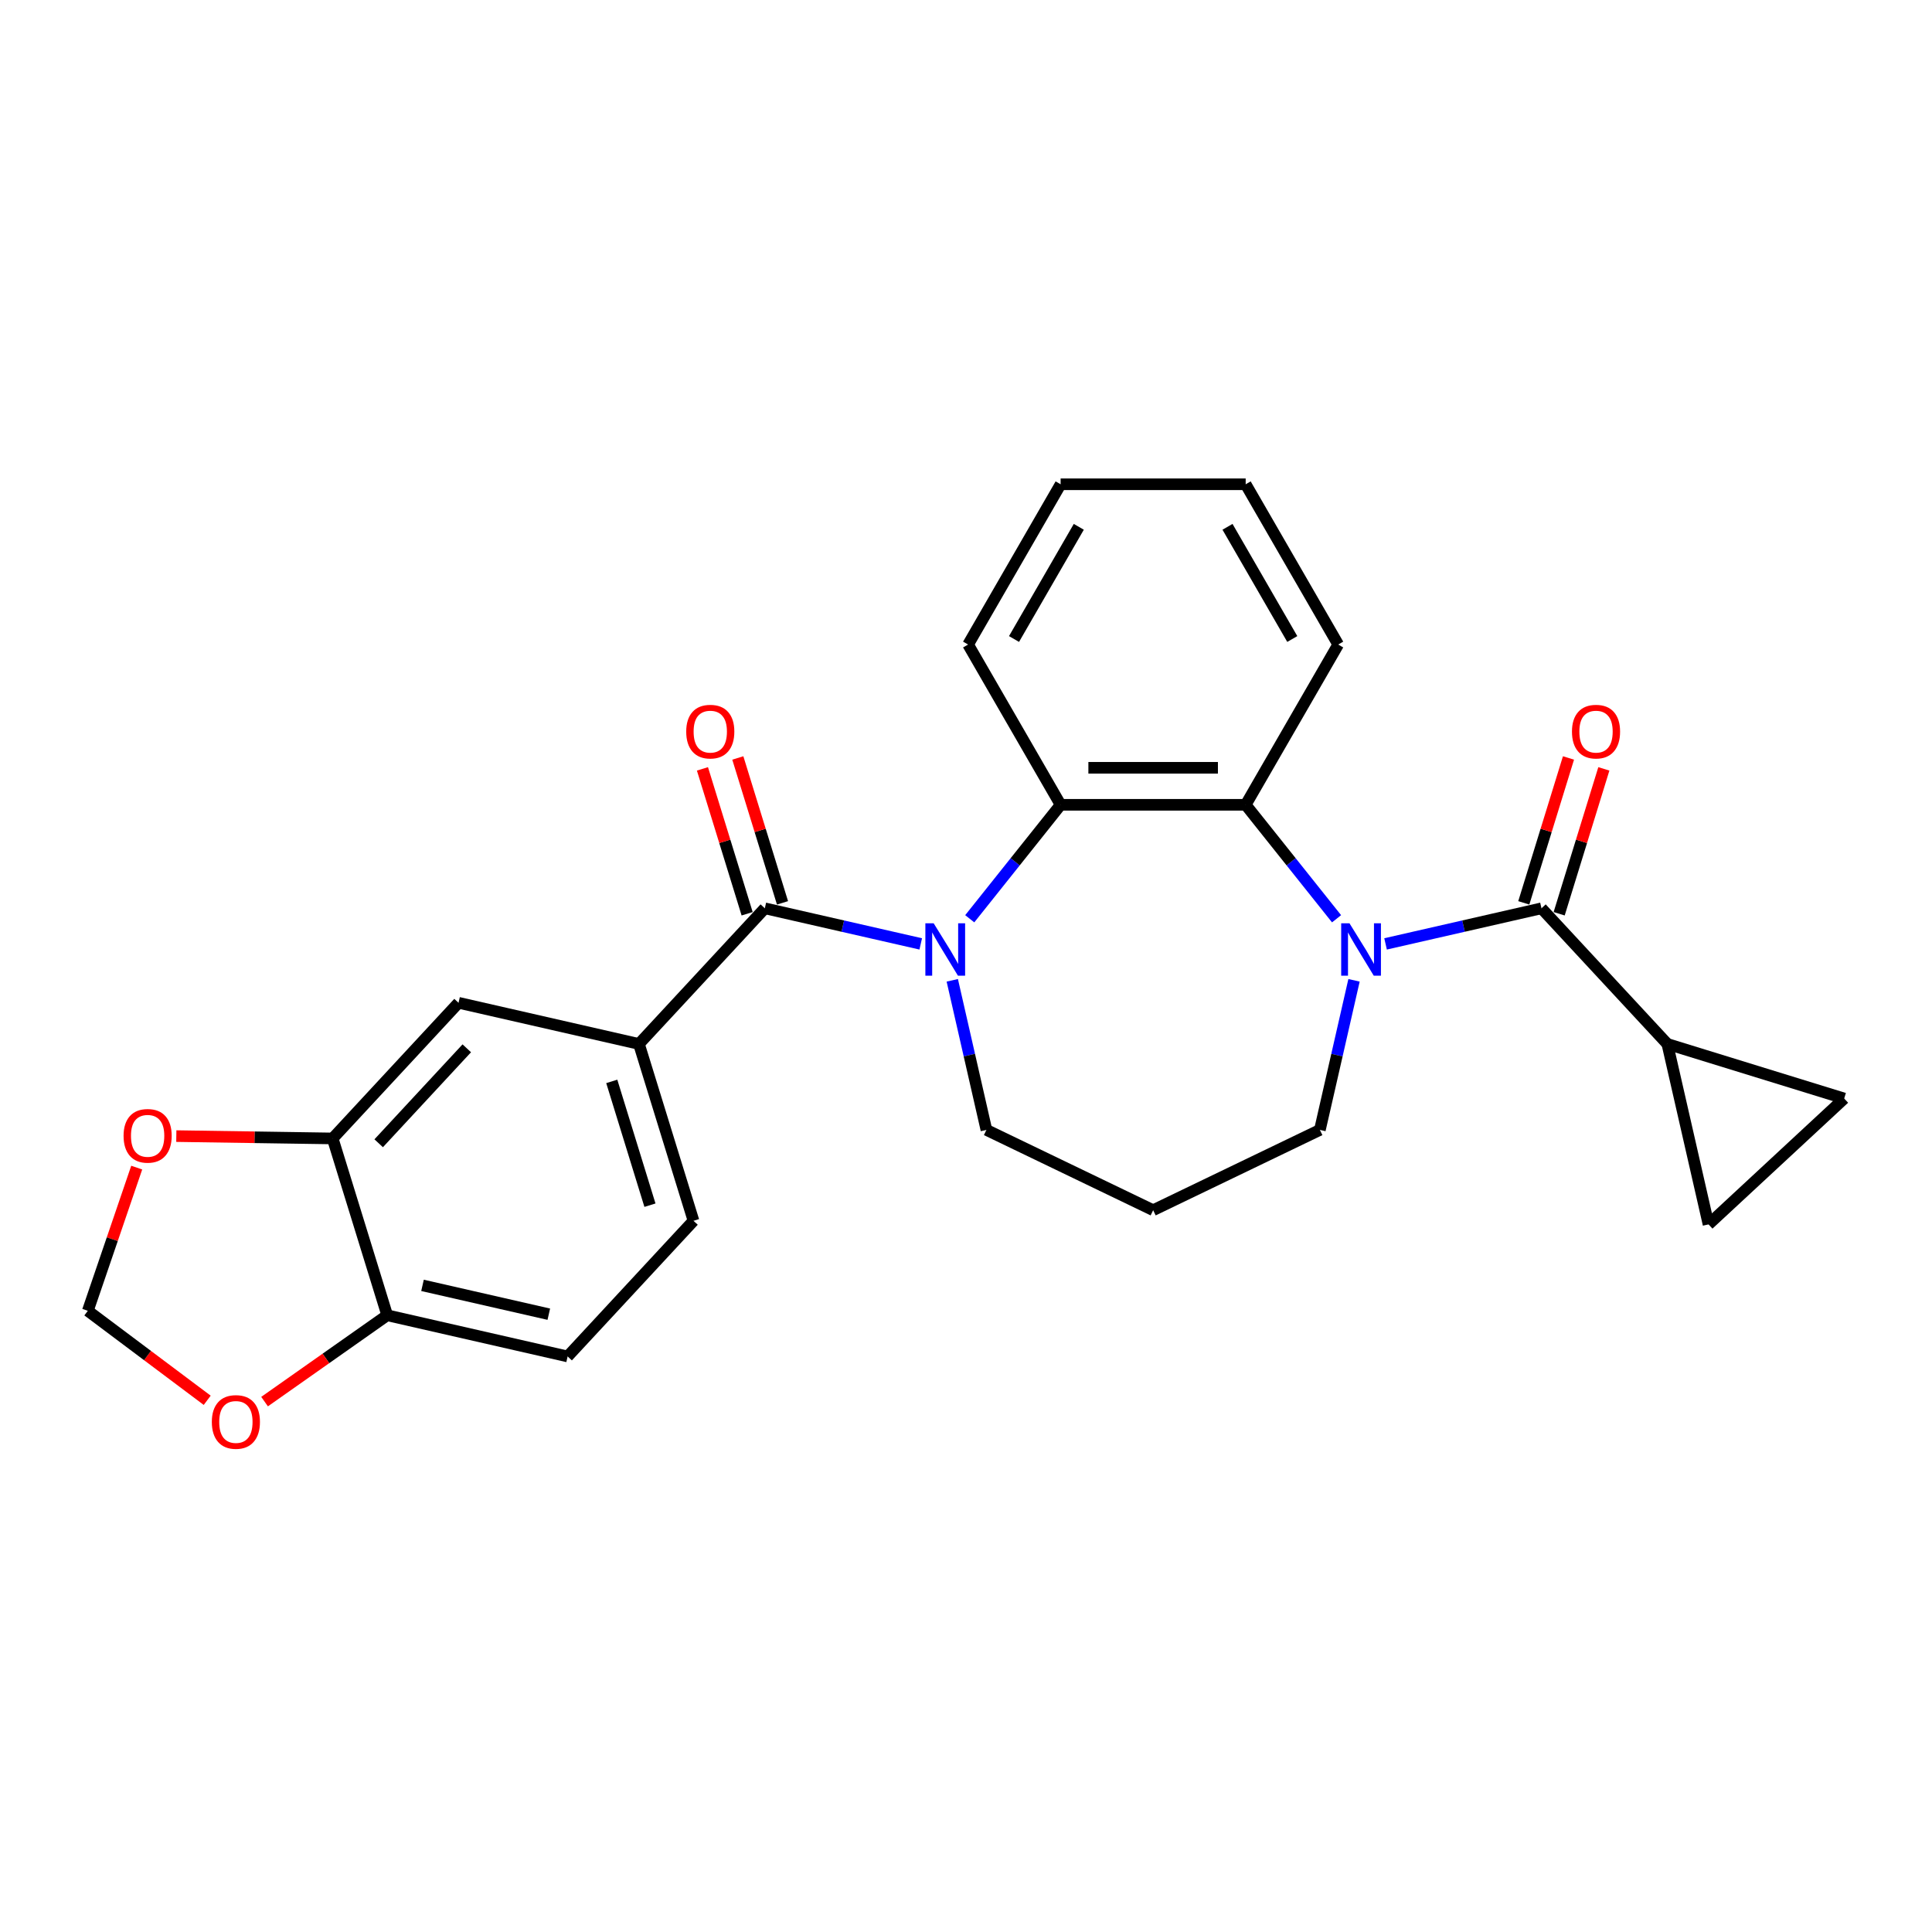 <?xml version='1.0' encoding='iso-8859-1'?>
<svg version='1.1' baseProfile='full'
              xmlns='http://www.w3.org/2000/svg'
                      xmlns:rdkit='http://www.rdkit.org/xml'
                      xmlns:xlink='http://www.w3.org/1999/xlink'
                  xml:space='preserve'
width='1000px' height='1000px' viewBox='0 0 1000 1000'>
<!-- END OF HEADER -->
<rect style='opacity:1.0;fill:#FFFFFF;stroke:none' width='1000' height='1000' x='0' y='0'> </rect>
<path class='bond-1' d='M 476.573,488.559 L 436.222,479.349' style='fill:none;fill-rule:evenodd;stroke:#0000FF;stroke-width:6px;stroke-linecap:butt;stroke-linejoin:miter;stroke-opacity:1' />
<path class='bond-1' d='M 436.222,479.349 L 395.872,470.139' style='fill:none;fill-rule:evenodd;stroke:#000000;stroke-width:6px;stroke-linecap:butt;stroke-linejoin:miter;stroke-opacity:1' />
<path class='bond-3' d='M 501.937,475.551 L 525.457,446.058' style='fill:none;fill-rule:evenodd;stroke:#0000FF;stroke-width:6px;stroke-linecap:butt;stroke-linejoin:miter;stroke-opacity:1' />
<path class='bond-3' d='M 525.457,446.058 L 548.976,416.566' style='fill:none;fill-rule:evenodd;stroke:#000000;stroke-width:6px;stroke-linecap:butt;stroke-linejoin:miter;stroke-opacity:1' />
<path class='bond-19' d='M 492.897,507.411 L 501.733,546.124' style='fill:none;fill-rule:evenodd;stroke:#0000FF;stroke-width:6px;stroke-linecap:butt;stroke-linejoin:miter;stroke-opacity:1' />
<path class='bond-19' d='M 501.733,546.124 L 510.569,584.837' style='fill:none;fill-rule:evenodd;stroke:#000000;stroke-width:6px;stroke-linecap:butt;stroke-linejoin:miter;stroke-opacity:1' />
<path class='bond-0' d='M 691.8,475.551 L 668.281,446.058' style='fill:none;fill-rule:evenodd;stroke:#0000FF;stroke-width:6px;stroke-linecap:butt;stroke-linejoin:miter;stroke-opacity:1' />
<path class='bond-0' d='M 668.281,446.058 L 644.761,416.566' style='fill:none;fill-rule:evenodd;stroke:#000000;stroke-width:6px;stroke-linecap:butt;stroke-linejoin:miter;stroke-opacity:1' />
<path class='bond-2' d='M 717.164,488.559 L 757.515,479.349' style='fill:none;fill-rule:evenodd;stroke:#0000FF;stroke-width:6px;stroke-linecap:butt;stroke-linejoin:miter;stroke-opacity:1' />
<path class='bond-2' d='M 757.515,479.349 L 797.866,470.139' style='fill:none;fill-rule:evenodd;stroke:#000000;stroke-width:6px;stroke-linecap:butt;stroke-linejoin:miter;stroke-opacity:1' />
<path class='bond-26' d='M 700.84,507.411 L 692.004,546.124' style='fill:none;fill-rule:evenodd;stroke:#0000FF;stroke-width:6px;stroke-linecap:butt;stroke-linejoin:miter;stroke-opacity:1' />
<path class='bond-26' d='M 692.004,546.124 L 683.168,584.837' style='fill:none;fill-rule:evenodd;stroke:#000000;stroke-width:6px;stroke-linecap:butt;stroke-linejoin:miter;stroke-opacity:1' />
<path class='bond-6' d='M 395.872,470.139 L 330.721,540.355' style='fill:none;fill-rule:evenodd;stroke:#000000;stroke-width:6px;stroke-linecap:butt;stroke-linejoin:miter;stroke-opacity:1' />
<path class='bond-13' d='M 405.025,467.316 L 393.458,429.817' style='fill:none;fill-rule:evenodd;stroke:#000000;stroke-width:6px;stroke-linecap:butt;stroke-linejoin:miter;stroke-opacity:1' />
<path class='bond-13' d='M 393.458,429.817 L 381.891,392.319' style='fill:none;fill-rule:evenodd;stroke:#FF0000;stroke-width:6px;stroke-linecap:butt;stroke-linejoin:miter;stroke-opacity:1' />
<path class='bond-13' d='M 386.719,472.962 L 375.152,435.464' style='fill:none;fill-rule:evenodd;stroke:#000000;stroke-width:6px;stroke-linecap:butt;stroke-linejoin:miter;stroke-opacity:1' />
<path class='bond-13' d='M 375.152,435.464 L 363.585,397.965' style='fill:none;fill-rule:evenodd;stroke:#FF0000;stroke-width:6px;stroke-linecap:butt;stroke-linejoin:miter;stroke-opacity:1' />
<path class='bond-5' d='M 797.866,470.139 L 863.016,540.355' style='fill:none;fill-rule:evenodd;stroke:#000000;stroke-width:6px;stroke-linecap:butt;stroke-linejoin:miter;stroke-opacity:1' />
<path class='bond-14' d='M 807.019,472.962 L 818.585,435.464' style='fill:none;fill-rule:evenodd;stroke:#000000;stroke-width:6px;stroke-linecap:butt;stroke-linejoin:miter;stroke-opacity:1' />
<path class='bond-14' d='M 818.585,435.464 L 830.152,397.965' style='fill:none;fill-rule:evenodd;stroke:#FF0000;stroke-width:6px;stroke-linecap:butt;stroke-linejoin:miter;stroke-opacity:1' />
<path class='bond-14' d='M 788.713,467.316 L 800.279,429.817' style='fill:none;fill-rule:evenodd;stroke:#000000;stroke-width:6px;stroke-linecap:butt;stroke-linejoin:miter;stroke-opacity:1' />
<path class='bond-14' d='M 800.279,429.817 L 811.846,392.319' style='fill:none;fill-rule:evenodd;stroke:#FF0000;stroke-width:6px;stroke-linecap:butt;stroke-linejoin:miter;stroke-opacity:1' />
<path class='bond-4' d='M 548.976,416.566 L 644.761,416.566' style='fill:none;fill-rule:evenodd;stroke:#000000;stroke-width:6px;stroke-linecap:butt;stroke-linejoin:miter;stroke-opacity:1' />
<path class='bond-4' d='M 563.344,397.409 L 630.393,397.409' style='fill:none;fill-rule:evenodd;stroke:#000000;stroke-width:6px;stroke-linecap:butt;stroke-linejoin:miter;stroke-opacity:1' />
<path class='bond-23' d='M 548.976,416.566 L 501.084,333.613' style='fill:none;fill-rule:evenodd;stroke:#000000;stroke-width:6px;stroke-linecap:butt;stroke-linejoin:miter;stroke-opacity:1' />
<path class='bond-22' d='M 644.761,416.566 L 692.654,333.613' style='fill:none;fill-rule:evenodd;stroke:#000000;stroke-width:6px;stroke-linecap:butt;stroke-linejoin:miter;stroke-opacity:1' />
<path class='bond-7' d='M 863.016,540.355 L 954.545,568.588' style='fill:none;fill-rule:evenodd;stroke:#000000;stroke-width:6px;stroke-linecap:butt;stroke-linejoin:miter;stroke-opacity:1' />
<path class='bond-8' d='M 863.016,540.355 L 884.33,633.738' style='fill:none;fill-rule:evenodd;stroke:#000000;stroke-width:6px;stroke-linecap:butt;stroke-linejoin:miter;stroke-opacity:1' />
<path class='bond-10' d='M 330.721,540.355 L 237.338,519.04' style='fill:none;fill-rule:evenodd;stroke:#000000;stroke-width:6px;stroke-linecap:butt;stroke-linejoin:miter;stroke-opacity:1' />
<path class='bond-17' d='M 330.721,540.355 L 358.954,631.884' style='fill:none;fill-rule:evenodd;stroke:#000000;stroke-width:6px;stroke-linecap:butt;stroke-linejoin:miter;stroke-opacity:1' />
<path class='bond-17' d='M 316.65,559.731 L 336.414,623.801' style='fill:none;fill-rule:evenodd;stroke:#000000;stroke-width:6px;stroke-linecap:butt;stroke-linejoin:miter;stroke-opacity:1' />
<path class='bond-29' d='M 954.545,568.588 L 884.33,633.738' style='fill:none;fill-rule:evenodd;stroke:#000000;stroke-width:6px;stroke-linecap:butt;stroke-linejoin:miter;stroke-opacity:1' />
<path class='bond-9' d='M 172.187,589.256 L 237.338,519.04' style='fill:none;fill-rule:evenodd;stroke:#000000;stroke-width:6px;stroke-linecap:butt;stroke-linejoin:miter;stroke-opacity:1' />
<path class='bond-9' d='M 196.003,591.753 L 241.608,542.603' style='fill:none;fill-rule:evenodd;stroke:#000000;stroke-width:6px;stroke-linecap:butt;stroke-linejoin:miter;stroke-opacity:1' />
<path class='bond-12' d='M 172.187,589.256 L 131.724,588.65' style='fill:none;fill-rule:evenodd;stroke:#000000;stroke-width:6px;stroke-linecap:butt;stroke-linejoin:miter;stroke-opacity:1' />
<path class='bond-12' d='M 131.724,588.65 L 91.26,588.045' style='fill:none;fill-rule:evenodd;stroke:#FF0000;stroke-width:6px;stroke-linecap:butt;stroke-linejoin:miter;stroke-opacity:1' />
<path class='bond-28' d='M 172.187,589.256 L 200.421,680.785' style='fill:none;fill-rule:evenodd;stroke:#000000;stroke-width:6px;stroke-linecap:butt;stroke-linejoin:miter;stroke-opacity:1' />
<path class='bond-11' d='M 200.421,680.785 L 293.804,702.099' style='fill:none;fill-rule:evenodd;stroke:#000000;stroke-width:6px;stroke-linecap:butt;stroke-linejoin:miter;stroke-opacity:1' />
<path class='bond-11' d='M 218.691,665.306 L 284.059,680.226' style='fill:none;fill-rule:evenodd;stroke:#000000;stroke-width:6px;stroke-linecap:butt;stroke-linejoin:miter;stroke-opacity:1' />
<path class='bond-15' d='M 200.421,680.785 L 168.681,703.127' style='fill:none;fill-rule:evenodd;stroke:#000000;stroke-width:6px;stroke-linecap:butt;stroke-linejoin:miter;stroke-opacity:1' />
<path class='bond-15' d='M 168.681,703.127 L 136.942,725.47' style='fill:none;fill-rule:evenodd;stroke:#FF0000;stroke-width:6px;stroke-linecap:butt;stroke-linejoin:miter;stroke-opacity:1' />
<path class='bond-16' d='M 70.767,604.355 L 58.111,641.411' style='fill:none;fill-rule:evenodd;stroke:#FF0000;stroke-width:6px;stroke-linecap:butt;stroke-linejoin:miter;stroke-opacity:1' />
<path class='bond-16' d='M 58.111,641.411 L 45.455,678.467' style='fill:none;fill-rule:evenodd;stroke:#000000;stroke-width:6px;stroke-linecap:butt;stroke-linejoin:miter;stroke-opacity:1' />
<path class='bond-30' d='M 107.249,724.791 L 76.352,701.629' style='fill:none;fill-rule:evenodd;stroke:#FF0000;stroke-width:6px;stroke-linecap:butt;stroke-linejoin:miter;stroke-opacity:1' />
<path class='bond-30' d='M 76.352,701.629 L 45.455,678.467' style='fill:none;fill-rule:evenodd;stroke:#000000;stroke-width:6px;stroke-linecap:butt;stroke-linejoin:miter;stroke-opacity:1' />
<path class='bond-18' d='M 358.954,631.884 L 293.804,702.099' style='fill:none;fill-rule:evenodd;stroke:#000000;stroke-width:6px;stroke-linecap:butt;stroke-linejoin:miter;stroke-opacity:1' />
<path class='bond-21' d='M 510.569,584.837 L 596.869,626.396' style='fill:none;fill-rule:evenodd;stroke:#000000;stroke-width:6px;stroke-linecap:butt;stroke-linejoin:miter;stroke-opacity:1' />
<path class='bond-20' d='M 683.168,584.837 L 596.869,626.396' style='fill:none;fill-rule:evenodd;stroke:#000000;stroke-width:6px;stroke-linecap:butt;stroke-linejoin:miter;stroke-opacity:1' />
<path class='bond-27' d='M 692.654,333.613 L 644.761,250.661' style='fill:none;fill-rule:evenodd;stroke:#000000;stroke-width:6px;stroke-linecap:butt;stroke-linejoin:miter;stroke-opacity:1' />
<path class='bond-27' d='M 668.879,330.749 L 635.355,272.682' style='fill:none;fill-rule:evenodd;stroke:#000000;stroke-width:6px;stroke-linecap:butt;stroke-linejoin:miter;stroke-opacity:1' />
<path class='bond-24' d='M 501.084,333.613 L 548.976,250.661' style='fill:none;fill-rule:evenodd;stroke:#000000;stroke-width:6px;stroke-linecap:butt;stroke-linejoin:miter;stroke-opacity:1' />
<path class='bond-24' d='M 524.858,330.749 L 558.383,272.682' style='fill:none;fill-rule:evenodd;stroke:#000000;stroke-width:6px;stroke-linecap:butt;stroke-linejoin:miter;stroke-opacity:1' />
<path class='bond-25' d='M 548.976,250.661 L 644.761,250.661' style='fill:none;fill-rule:evenodd;stroke:#000000;stroke-width:6px;stroke-linecap:butt;stroke-linejoin:miter;stroke-opacity:1' />
<path  class='atom-0' d='M 483.259 477.89
L 492.148 492.258
Q 493.029 493.676, 494.447 496.243
Q 495.864 498.81, 495.941 498.963
L 495.941 477.89
L 499.542 477.89
L 499.542 505.016
L 495.826 505.016
L 486.286 489.308
Q 485.175 487.469, 483.987 485.361
Q 482.838 483.254, 482.493 482.603
L 482.493 505.016
L 478.968 505.016
L 478.968 477.89
L 483.259 477.89
' fill='#0000FF'/>
<path  class='atom-1' d='M 698.486 477.89
L 707.375 492.258
Q 708.256 493.676, 709.674 496.243
Q 711.091 498.81, 711.168 498.963
L 711.168 477.89
L 714.769 477.89
L 714.769 505.016
L 711.053 505.016
L 701.513 489.308
Q 700.402 487.469, 699.214 485.361
Q 698.064 483.254, 697.72 482.603
L 697.72 505.016
L 694.195 505.016
L 694.195 477.89
L 698.486 477.89
' fill='#0000FF'/>
<path  class='atom-13' d='M 63.961 587.899
Q 63.961 581.386, 67.18 577.746
Q 70.398 574.106, 76.413 574.106
Q 82.428 574.106, 85.647 577.746
Q 88.865 581.386, 88.865 587.899
Q 88.865 594.489, 85.609 598.244
Q 82.352 601.961, 76.413 601.961
Q 70.436 601.961, 67.18 598.244
Q 63.961 594.528, 63.961 587.899
M 76.413 598.896
Q 80.551 598.896, 82.773 596.137
Q 85.034 593.34, 85.034 587.899
Q 85.034 582.574, 82.773 579.892
Q 80.551 577.172, 76.413 577.172
Q 72.275 577.172, 70.015 579.854
Q 67.793 582.535, 67.793 587.899
Q 67.793 593.378, 70.015 596.137
Q 72.275 598.896, 76.413 598.896
' fill='#FF0000'/>
<path  class='atom-14' d='M 355.186 378.686
Q 355.186 372.173, 358.405 368.533
Q 361.623 364.893, 367.639 364.893
Q 373.654 364.893, 376.872 368.533
Q 380.091 372.173, 380.091 378.686
Q 380.091 385.276, 376.834 389.031
Q 373.577 392.747, 367.639 392.747
Q 361.662 392.747, 358.405 389.031
Q 355.186 385.315, 355.186 378.686
M 367.639 389.682
Q 371.776 389.682, 373.999 386.924
Q 376.259 384.127, 376.259 378.686
Q 376.259 373.361, 373.999 370.679
Q 371.776 367.958, 367.639 367.958
Q 363.501 367.958, 361.24 370.64
Q 359.018 373.322, 359.018 378.686
Q 359.018 384.165, 361.24 386.924
Q 363.501 389.682, 367.639 389.682
' fill='#FF0000'/>
<path  class='atom-15' d='M 813.647 378.686
Q 813.647 372.173, 816.865 368.533
Q 820.083 364.893, 826.099 364.893
Q 832.114 364.893, 835.332 368.533
Q 838.551 372.173, 838.551 378.686
Q 838.551 385.276, 835.294 389.031
Q 832.037 392.747, 826.099 392.747
Q 820.122 392.747, 816.865 389.031
Q 813.647 385.315, 813.647 378.686
M 826.099 389.682
Q 830.237 389.682, 832.459 386.924
Q 834.719 384.127, 834.719 378.686
Q 834.719 373.361, 832.459 370.679
Q 830.237 367.958, 826.099 367.958
Q 821.961 367.958, 819.7 370.64
Q 817.478 373.322, 817.478 378.686
Q 817.478 384.165, 819.7 386.924
Q 821.961 389.682, 826.099 389.682
' fill='#FF0000'/>
<path  class='atom-16' d='M 109.643 735.997
Q 109.643 729.484, 112.862 725.844
Q 116.08 722.204, 122.095 722.204
Q 128.111 722.204, 131.329 725.844
Q 134.547 729.484, 134.547 735.997
Q 134.547 742.587, 131.291 746.342
Q 128.034 750.059, 122.095 750.059
Q 116.118 750.059, 112.862 746.342
Q 109.643 742.626, 109.643 735.997
M 122.095 746.993
Q 126.233 746.993, 128.455 744.235
Q 130.716 741.438, 130.716 735.997
Q 130.716 730.672, 128.455 727.99
Q 126.233 725.269, 122.095 725.269
Q 117.957 725.269, 115.697 727.951
Q 113.475 730.633, 113.475 735.997
Q 113.475 741.476, 115.697 744.235
Q 117.957 746.993, 122.095 746.993
' fill='#FF0000'/>
</svg>
